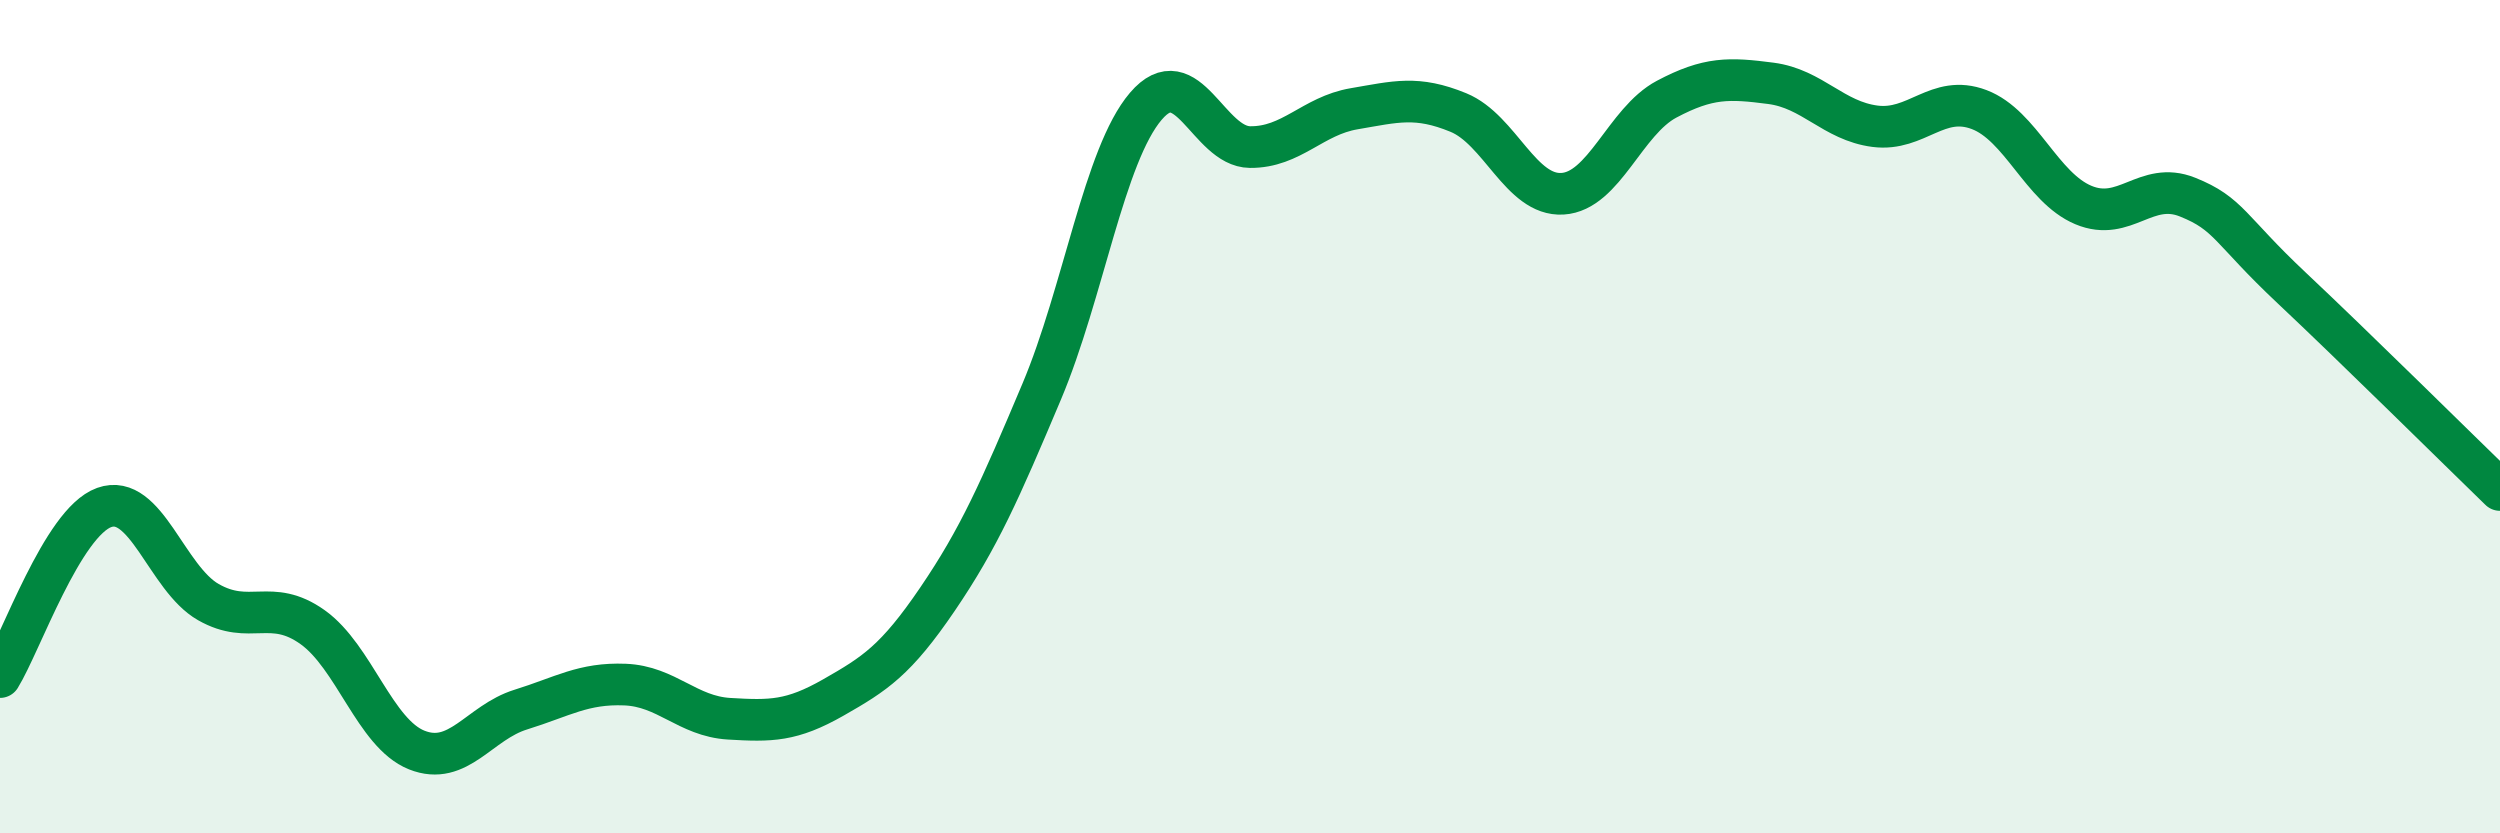
    <svg width="60" height="20" viewBox="0 0 60 20" xmlns="http://www.w3.org/2000/svg">
      <path
        d="M 0,16.25 C 0.5,15.44 1.5,12.54 2.5,12.18 C 3.5,11.82 4,13.88 5,14.45 C 6,15.02 6.5,14.34 7.5,15.05 C 8.5,15.76 9,17.6 10,18 C 11,18.4 11.5,17.34 12.5,17.03 C 13.5,16.72 14,16.39 15,16.43 C 16,16.47 16.5,17.19 17.5,17.25 C 18.5,17.31 19,17.31 20,16.74 C 21,16.17 21.5,15.85 22.5,14.38 C 23.5,12.91 24,11.77 25,9.4 C 26,7.03 26.5,3.72 27.5,2.55 C 28.5,1.38 29,3.52 30,3.53 C 31,3.54 31.5,2.78 32.5,2.61 C 33.5,2.44 34,2.29 35,2.7 C 36,3.11 36.5,4.71 37.5,4.65 C 38.5,4.59 39,2.91 40,2.38 C 41,1.85 41.5,1.87 42.5,2 C 43.5,2.13 44,2.9 45,3.03 C 46,3.16 46.5,2.25 47.5,2.63 C 48.5,3.01 49,4.5 50,4.92 C 51,5.34 51.5,4.33 52.5,4.73 C 53.5,5.13 53.5,5.5 55,6.91 C 56.5,8.32 59,10.79 60,11.76L60 20L0 20Z"
        fill="#008740"
        opacity="0.1"
        stroke-linecap="round"
        stroke-linejoin="round"
      />
      <path
        d="M 0,16.25 C 0.5,15.44 1.5,12.54 2.5,12.18 C 3.5,11.82 4,13.88 5,14.45 C 6,15.02 6.5,14.34 7.5,15.05 C 8.5,15.76 9,17.6 10,18 C 11,18.4 11.5,17.34 12.5,17.03 C 13.5,16.72 14,16.39 15,16.43 C 16,16.47 16.5,17.19 17.5,17.25 C 18.5,17.31 19,17.31 20,16.74 C 21,16.17 21.5,15.85 22.5,14.38 C 23.5,12.91 24,11.77 25,9.4 C 26,7.03 26.5,3.72 27.5,2.55 C 28.5,1.38 29,3.52 30,3.53 C 31,3.54 31.5,2.78 32.5,2.61 C 33.5,2.44 34,2.29 35,2.7 C 36,3.11 36.5,4.71 37.5,4.65 C 38.5,4.59 39,2.91 40,2.38 C 41,1.85 41.5,1.87 42.5,2 C 43.5,2.13 44,2.9 45,3.03 C 46,3.16 46.5,2.25 47.5,2.63 C 48.5,3.01 49,4.5 50,4.92 C 51,5.34 51.5,4.33 52.5,4.73 C 53.5,5.13 53.5,5.5 55,6.91 C 56.5,8.32 59,10.79 60,11.76"
        stroke="#008740"
        stroke-width="1"
        fill="none"
        stroke-linecap="round"
        stroke-linejoin="round"
      />
    </svg>
  